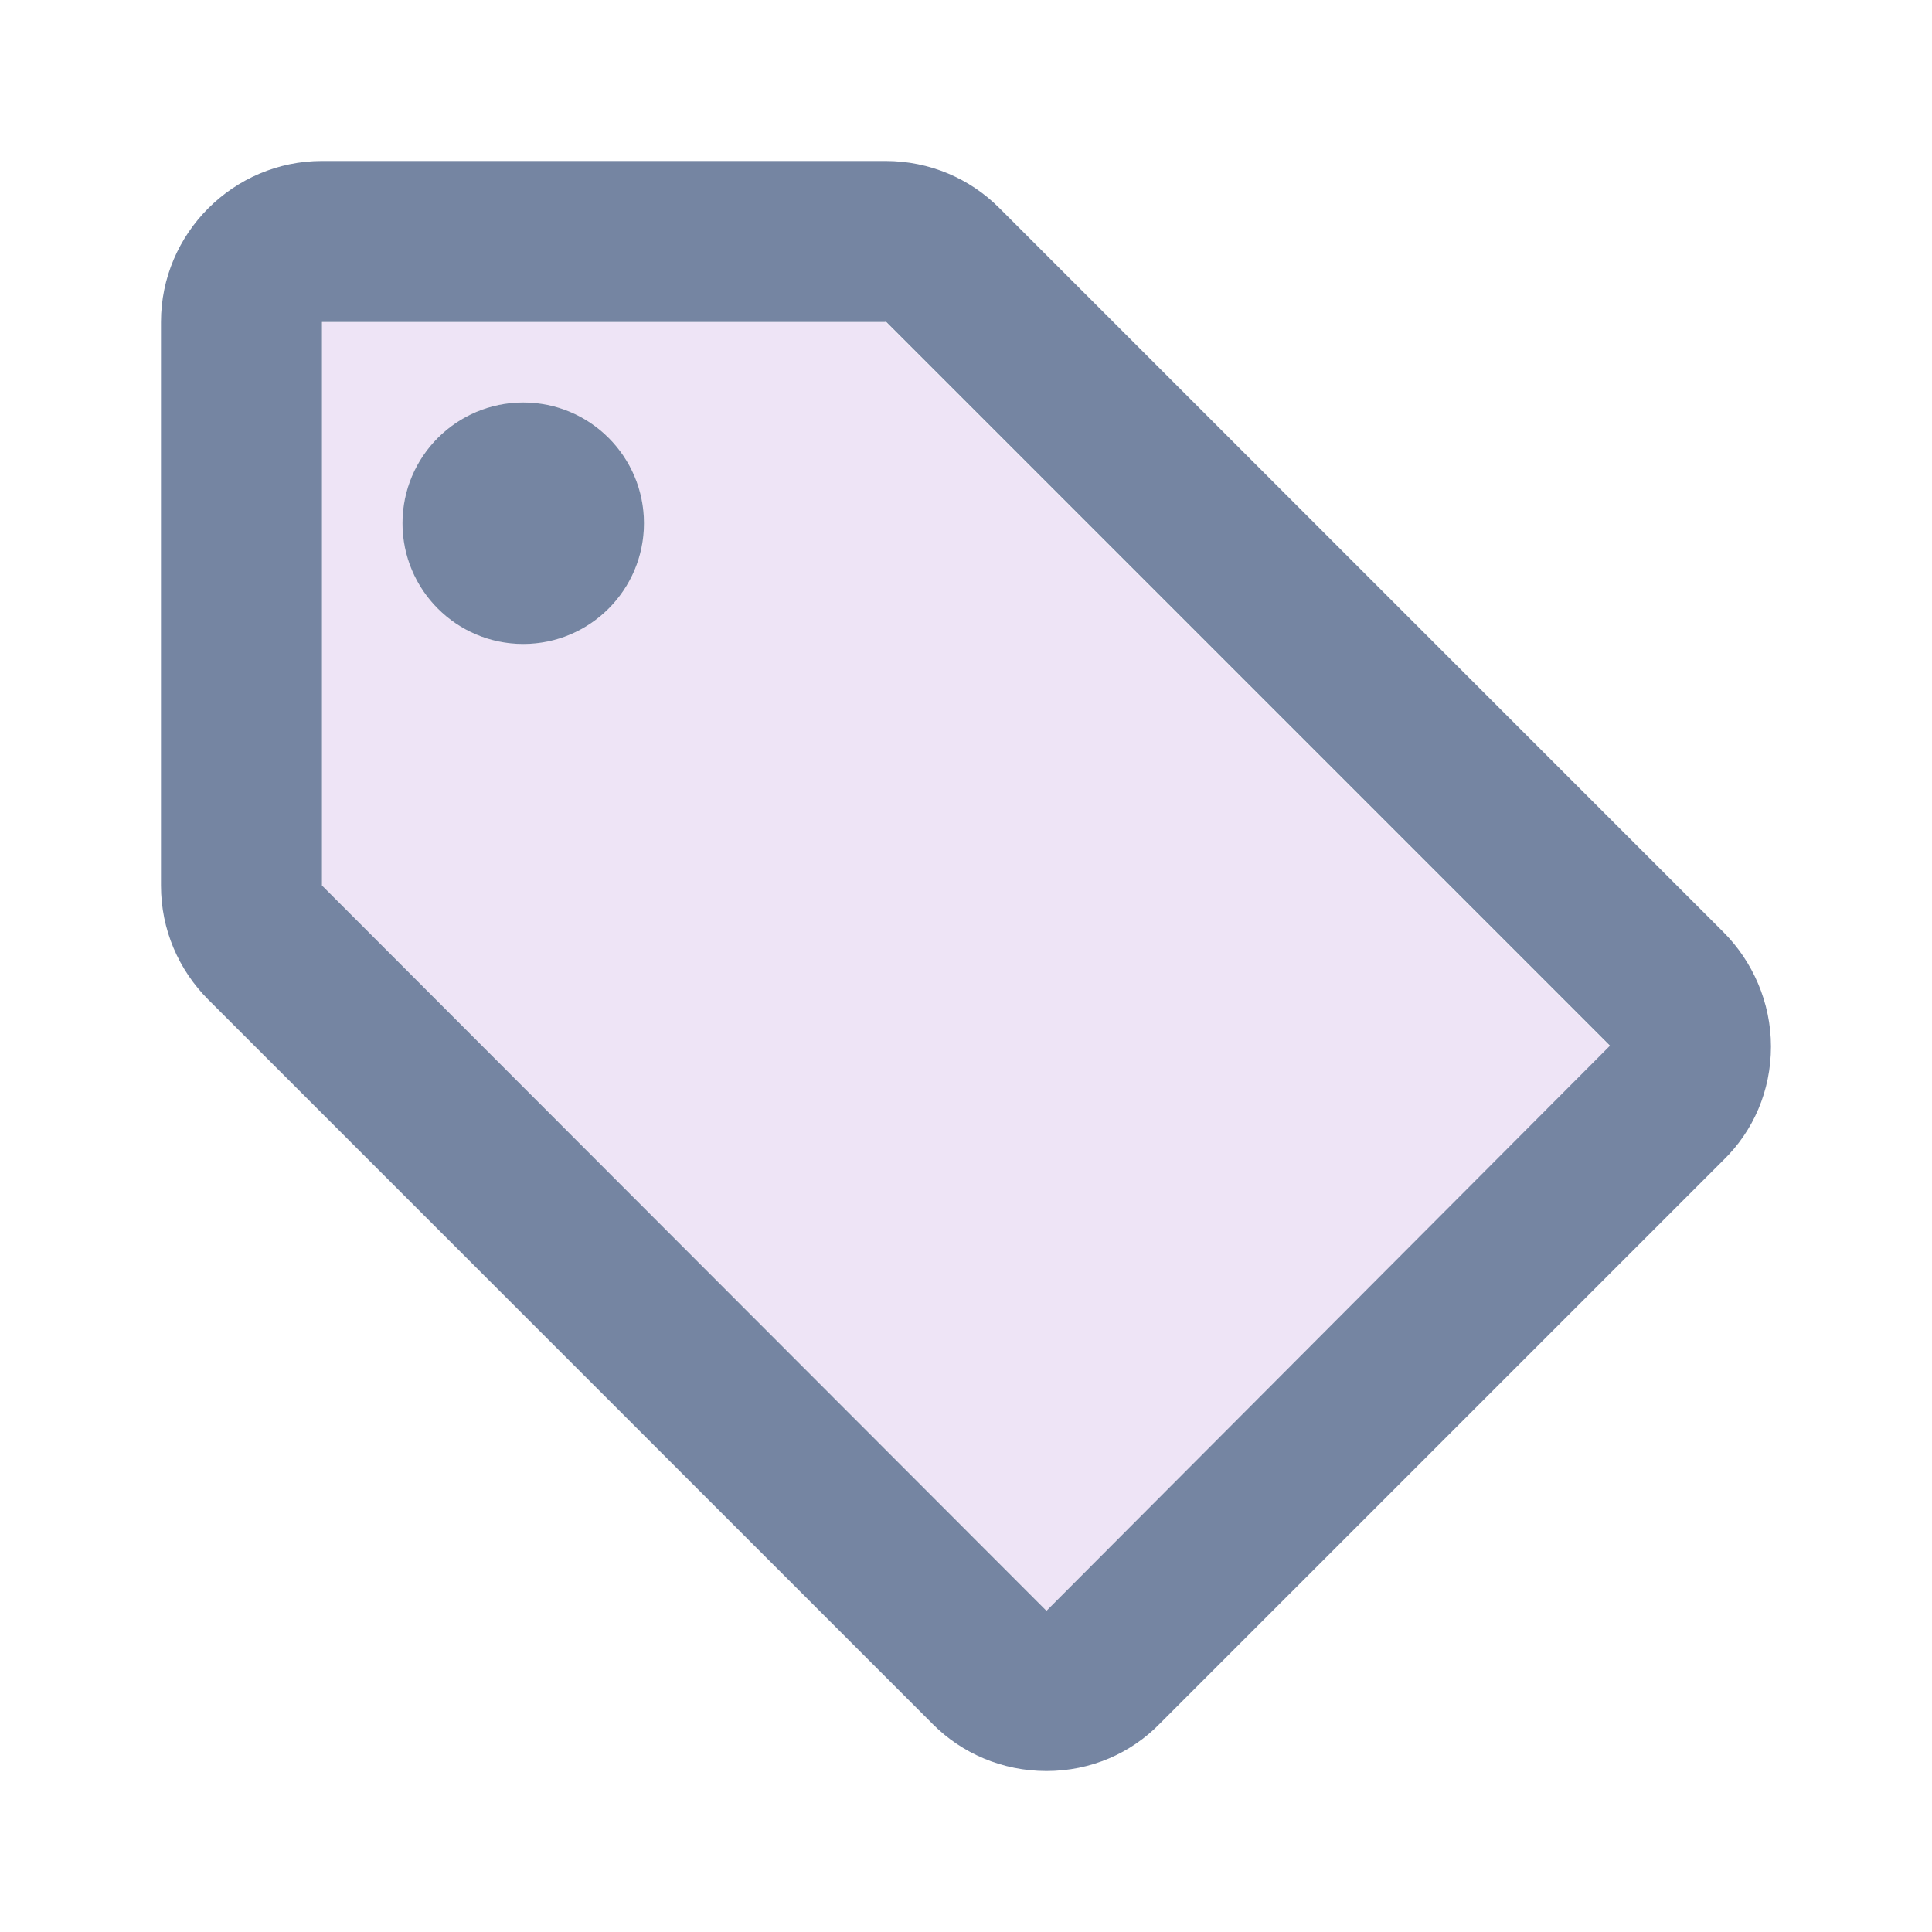 <svg width="40" height="40" viewBox="0 0 40 40" fill="none" xmlns="http://www.w3.org/2000/svg">
<path d="M18.334 6.667H6.667V18.333L21.667 33.35L33.334 21.667L18.334 6.667ZM10.834 13.333C9.45 13.333 8.334 12.217 8.334 10.833C8.334 9.45 9.45 8.333 10.834 8.333C12.217 8.333 13.334 9.45 13.334 10.833C13.334 12.217 12.217 13.333 10.834 13.333Z" fill="#EEE4F6"/>
<path d="M20.683 4.3C20.083 3.7 19.25 3.333 18.333 3.333H6.666C4.833 3.333 3.333 4.833 3.333 6.667V18.333C3.333 19.25 3.7 20.083 4.316 20.7L19.316 35.7C19.916 36.3 20.75 36.667 21.666 36.667C22.583 36.667 23.416 36.3 24.016 35.683L35.683 24.017C36.3 23.417 36.666 22.583 36.666 21.667C36.666 20.75 36.283 19.9 35.683 19.3L20.683 4.3ZM21.666 33.35L6.666 18.333V6.667H18.333V6.65L33.333 21.65L21.666 33.35Z" fill="#7585A2"/>
<path d="M10.833 13.333C12.214 13.333 13.333 12.214 13.333 10.833C13.333 9.453 12.214 8.333 10.833 8.333C9.452 8.333 8.333 9.453 8.333 10.833C8.333 12.214 9.452 13.333 10.833 13.333Z" fill="#7585A2"/>
</svg>
